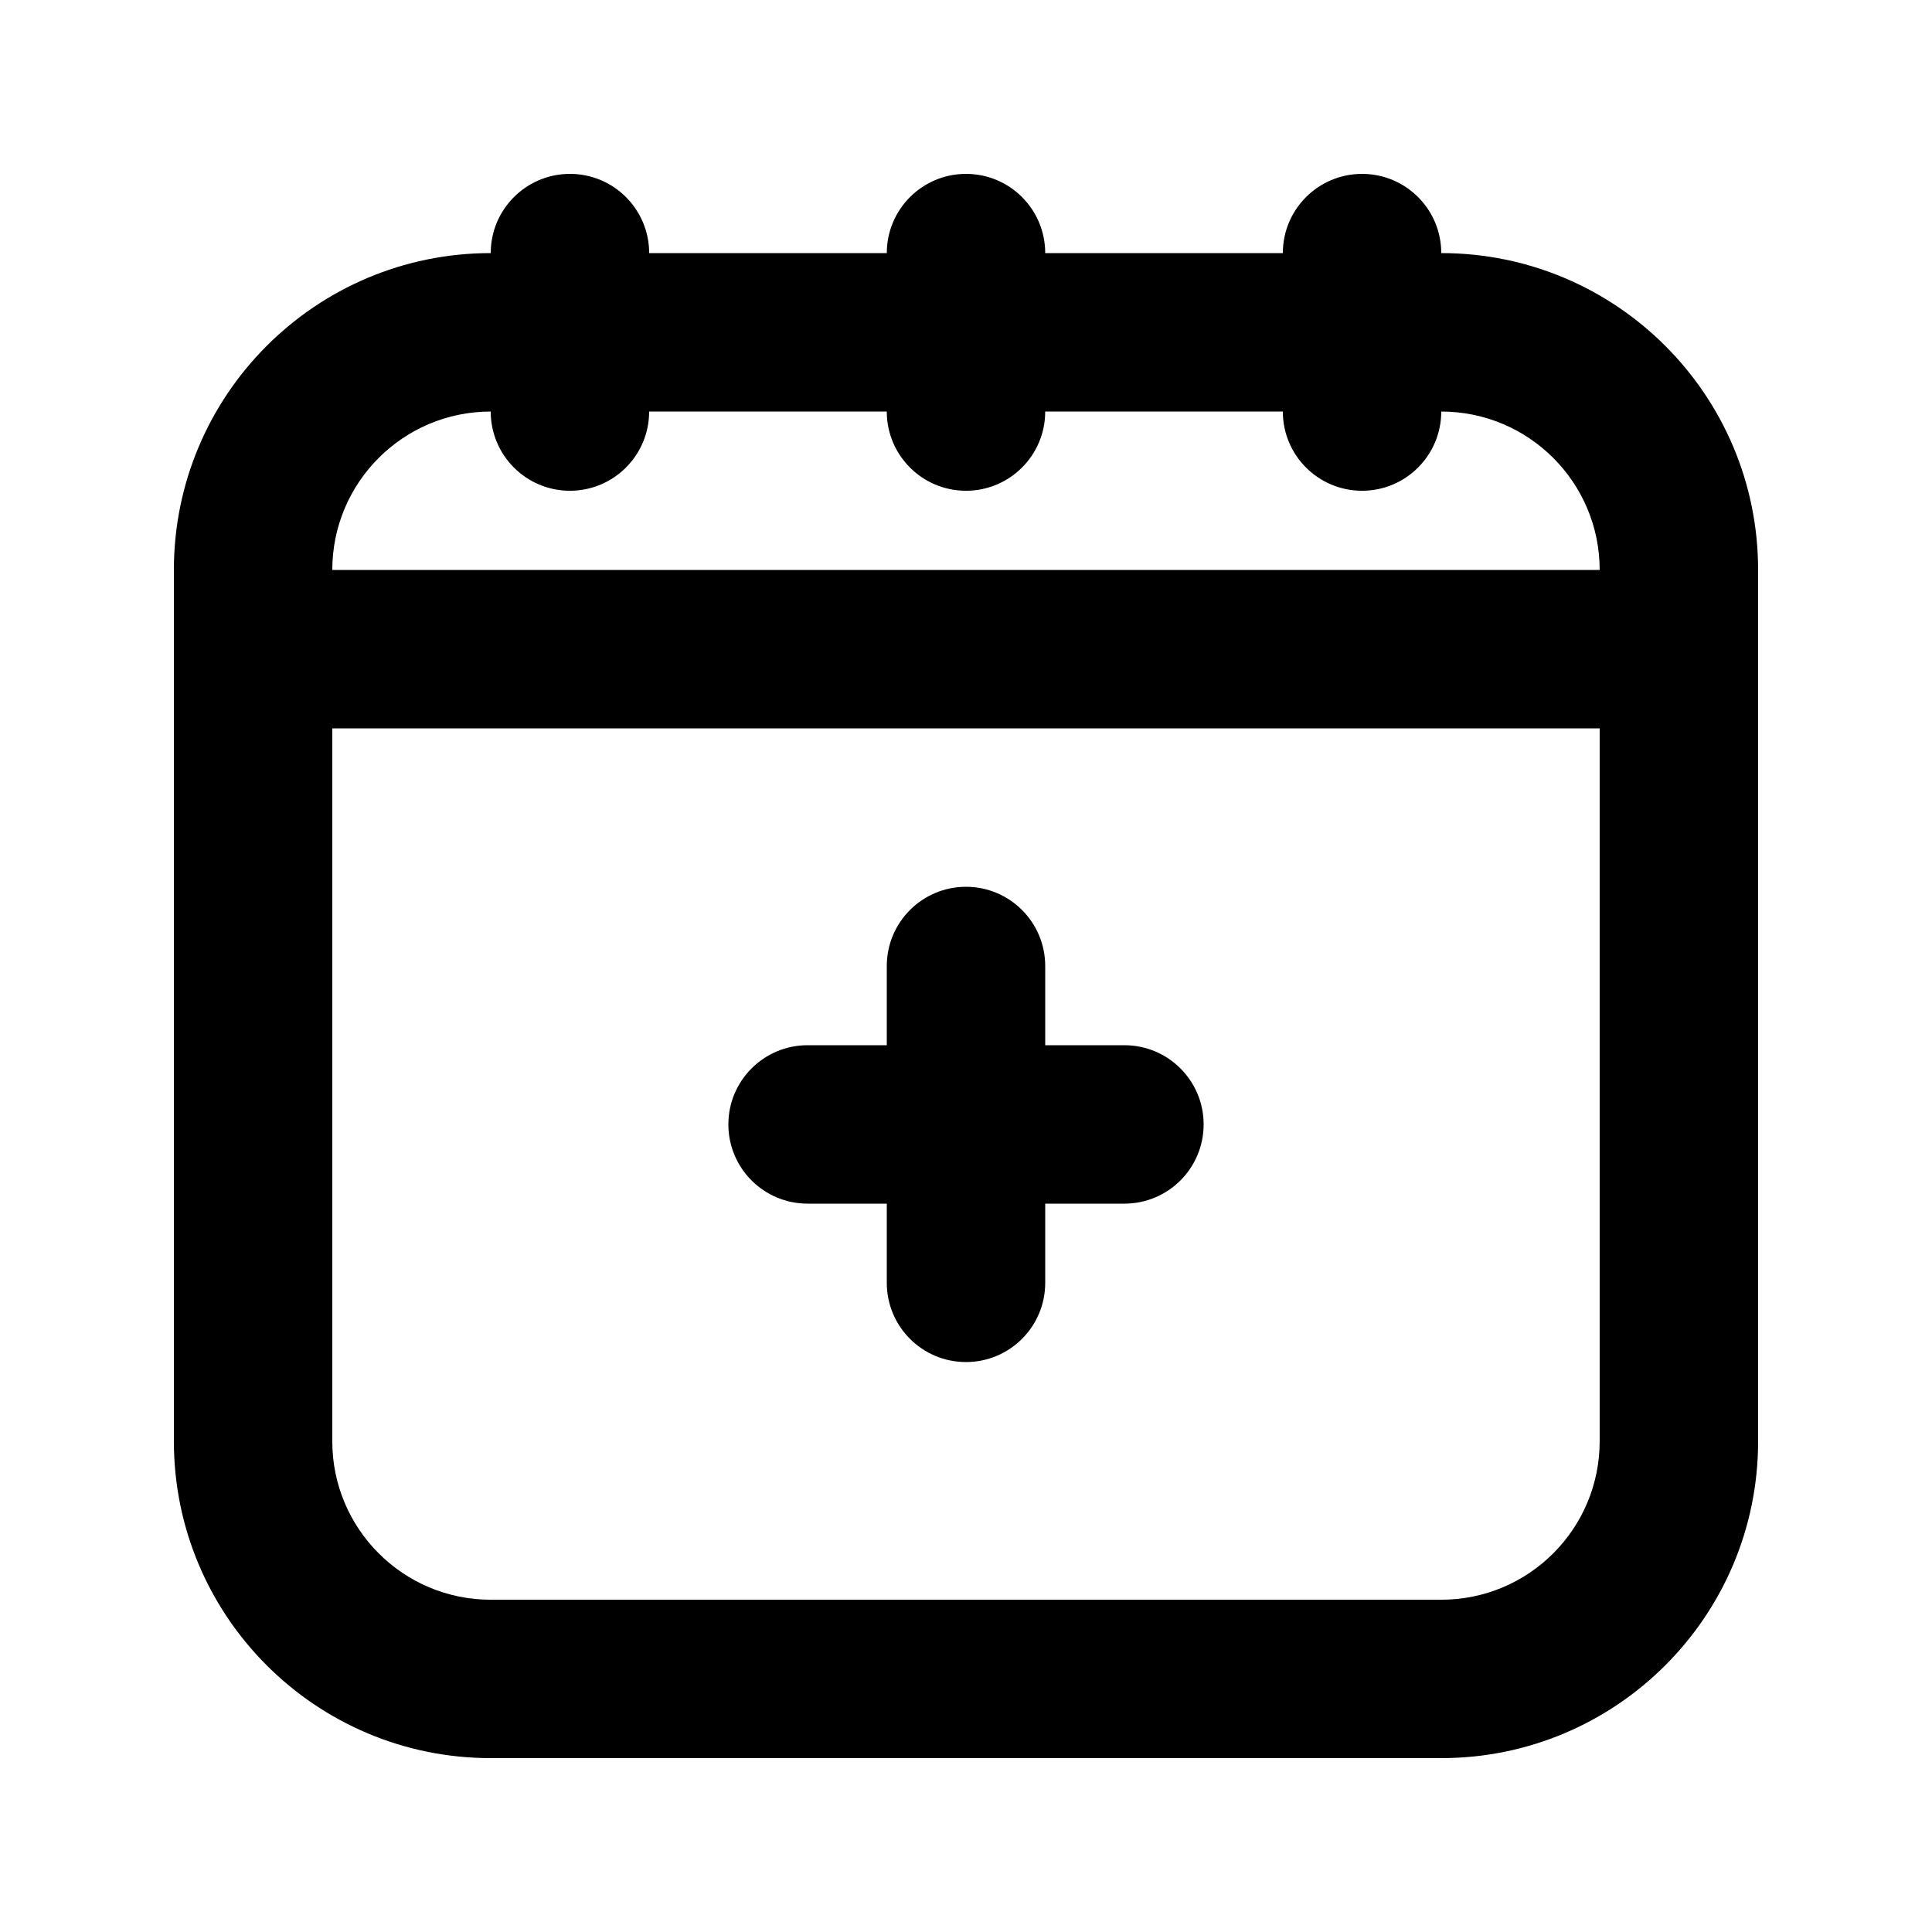 <?xml version="1.0" encoding="UTF-8"?>
<!-- Uploaded to: ICON Repo, www.svgrepo.com, Generator: ICON Repo Mixer Tools -->
<svg fill="#000000" width="800px" height="800px" version="1.1" viewBox="144 144 512 512" xmlns="http://www.w3.org/2000/svg">
 <g>
  <path d="m400 379.01c11.594 0 20.992 9.398 20.992 20.992v20.992h20.992c11.594 0 20.992 9.398 20.992 20.992s-9.398 20.992-20.992 20.992h-20.992v20.988c0 11.598-9.398 20.992-20.992 20.992s-20.992-9.395-20.992-20.992v-20.988h-20.992c-11.594 0-20.992-9.398-20.992-20.992s9.398-20.992 20.992-20.992h20.992v-20.992c0-11.594 9.398-20.992 20.992-20.992z"/>
  <path d="m400 190.08c11.594 0 20.992 9.398 20.992 20.992h62.973c0-11.594 9.398-20.992 20.992-20.992 11.598 0 20.992 9.398 20.992 20.992 46.375 0 83.969 37.594 83.969 83.969v230.91c0 46.375-37.594 83.969-83.969 83.969h-251.9c-46.375 0-83.969-37.594-83.969-83.969v-230.91c0-46.375 37.594-83.969 83.969-83.969 0-11.594 9.398-20.992 20.992-20.992s20.992 9.398 20.992 20.992h62.977c0-11.594 9.398-20.992 20.992-20.992zm-167.94 146.95v188.93c0 23.191 18.797 41.984 41.984 41.984h251.9c23.191 0 41.984-18.793 41.984-41.984v-188.93zm335.87-41.984c0-23.188-18.793-41.984-41.984-41.984 0 11.594-9.395 20.992-20.992 20.992-11.594 0-20.992-9.398-20.992-20.992h-62.973c0 11.594-9.398 20.992-20.992 20.992s-20.992-9.398-20.992-20.992h-62.977c0 11.594-9.398 20.992-20.992 20.992s-20.992-9.398-20.992-20.992c-23.188 0-41.984 18.797-41.984 41.984z" fill-rule="evenodd"/>
 </g>
</svg>